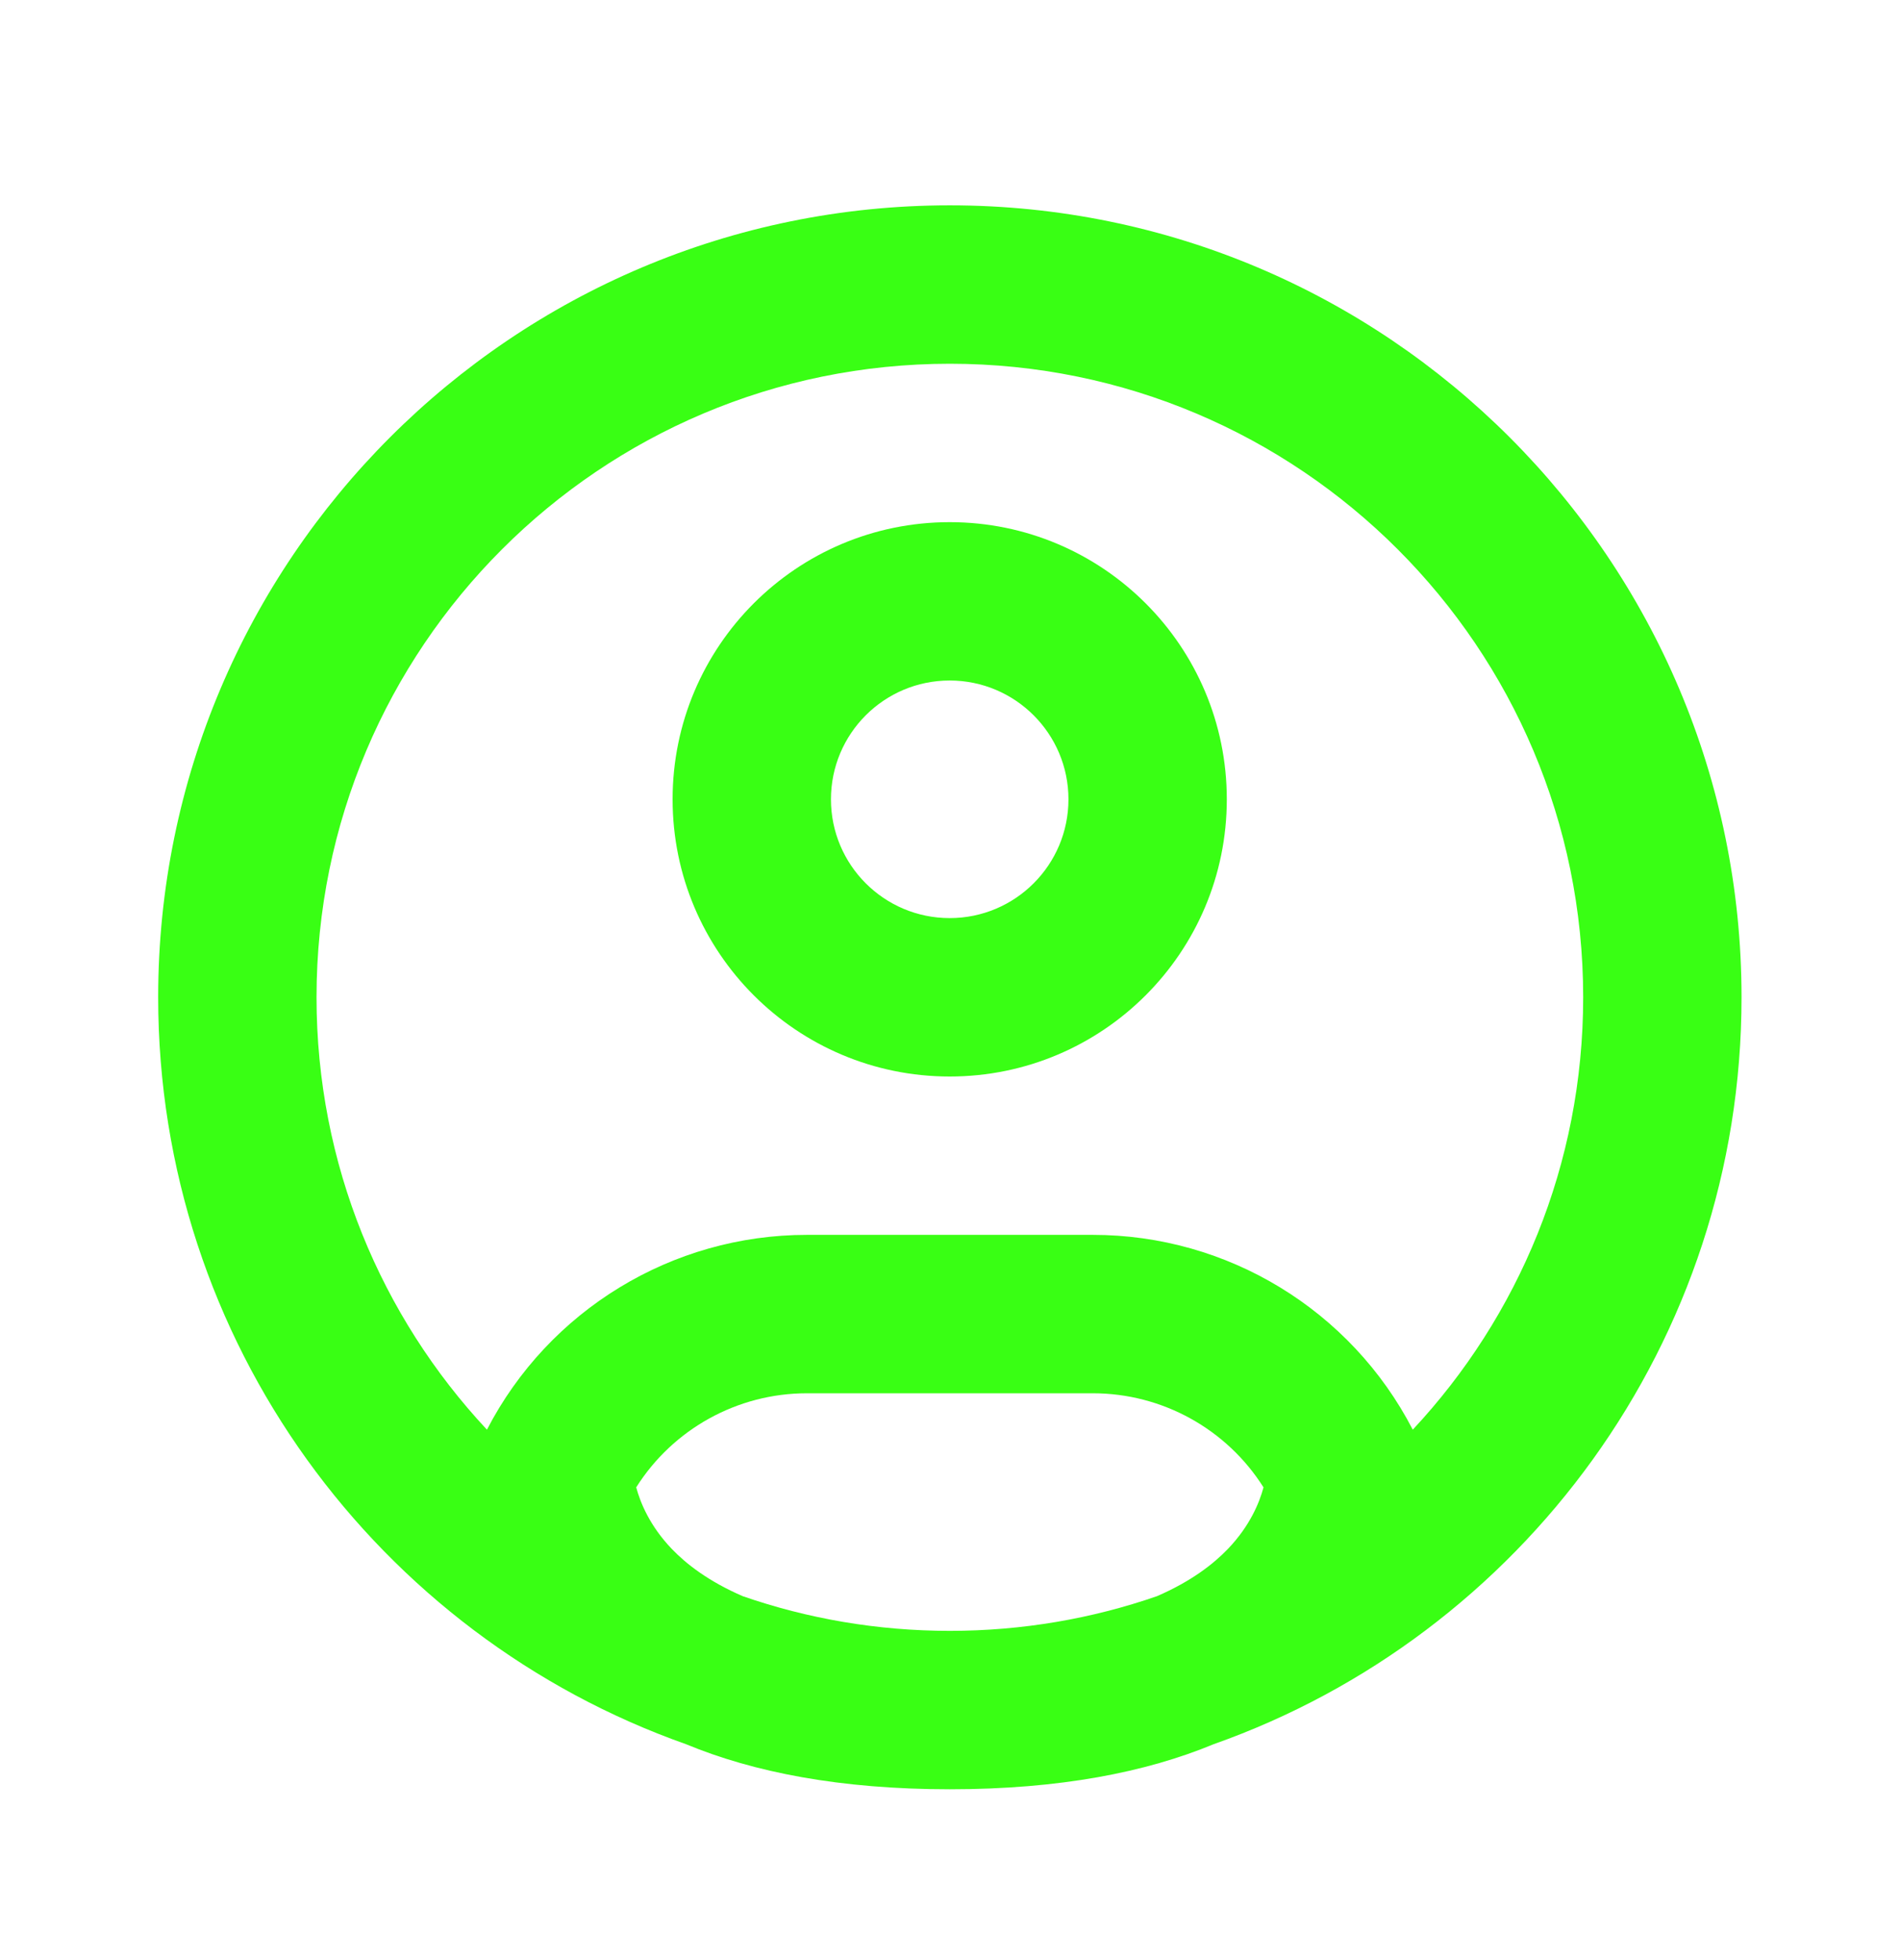 <svg width="32" height="33" viewBox="0 0 32 33" fill="none" xmlns="http://www.w3.org/2000/svg">
<g id="Frame">
<g id="Group">
<path id="Vector" fill-rule="evenodd" clip-rule="evenodd" d="M11.328 13.457C11.328 10.88 13.418 8.791 15.995 8.791C18.572 8.791 20.662 10.88 20.662 13.457C20.662 16.035 18.572 18.124 15.995 18.124C13.418 18.124 11.328 16.035 11.328 13.457ZM15.995 11.457C14.89 11.457 13.995 12.353 13.995 13.457C13.995 14.562 14.89 15.457 15.995 15.457C17.099 15.457 17.995 14.562 17.995 13.457C17.995 12.353 17.099 11.457 15.995 11.457Z" fill="#39FF14"/>
<path id="Vector_2" fill-rule="evenodd" clip-rule="evenodd" d="M20.438 29.366C25.619 27.537 29.331 22.597 29.331 16.79C29.331 9.427 23.361 3.457 15.997 3.457C8.634 3.457 2.664 9.427 2.664 16.79C2.664 22.597 6.376 27.537 11.556 29.366C12.691 29.836 14.145 30.124 15.997 30.124C17.849 30.124 19.304 29.836 20.438 29.366ZM15.997 6.124C10.106 6.124 5.331 10.899 5.331 16.79C5.331 19.605 6.42 22.164 8.201 24.07C9.242 22.058 11.319 20.79 13.59 20.79H18.405C20.675 20.79 22.753 22.057 23.794 24.07C25.575 22.164 26.664 19.604 26.664 16.79C26.664 10.899 21.889 6.124 15.997 6.124ZM19.484 26.874C20.062 26.624 20.438 26.331 20.683 26.075C21.052 25.689 21.212 25.297 21.28 25.041C20.662 24.062 19.579 23.457 18.405 23.457H13.59C12.416 23.457 11.333 24.062 10.715 25.041C10.784 25.297 10.943 25.689 11.312 26.075C11.557 26.331 11.933 26.624 12.511 26.874C13.604 27.252 14.777 27.457 15.997 27.457C17.218 27.457 18.391 27.252 19.484 26.874Z" fill="#39FF14"/>
</g>
</g>
</svg>
